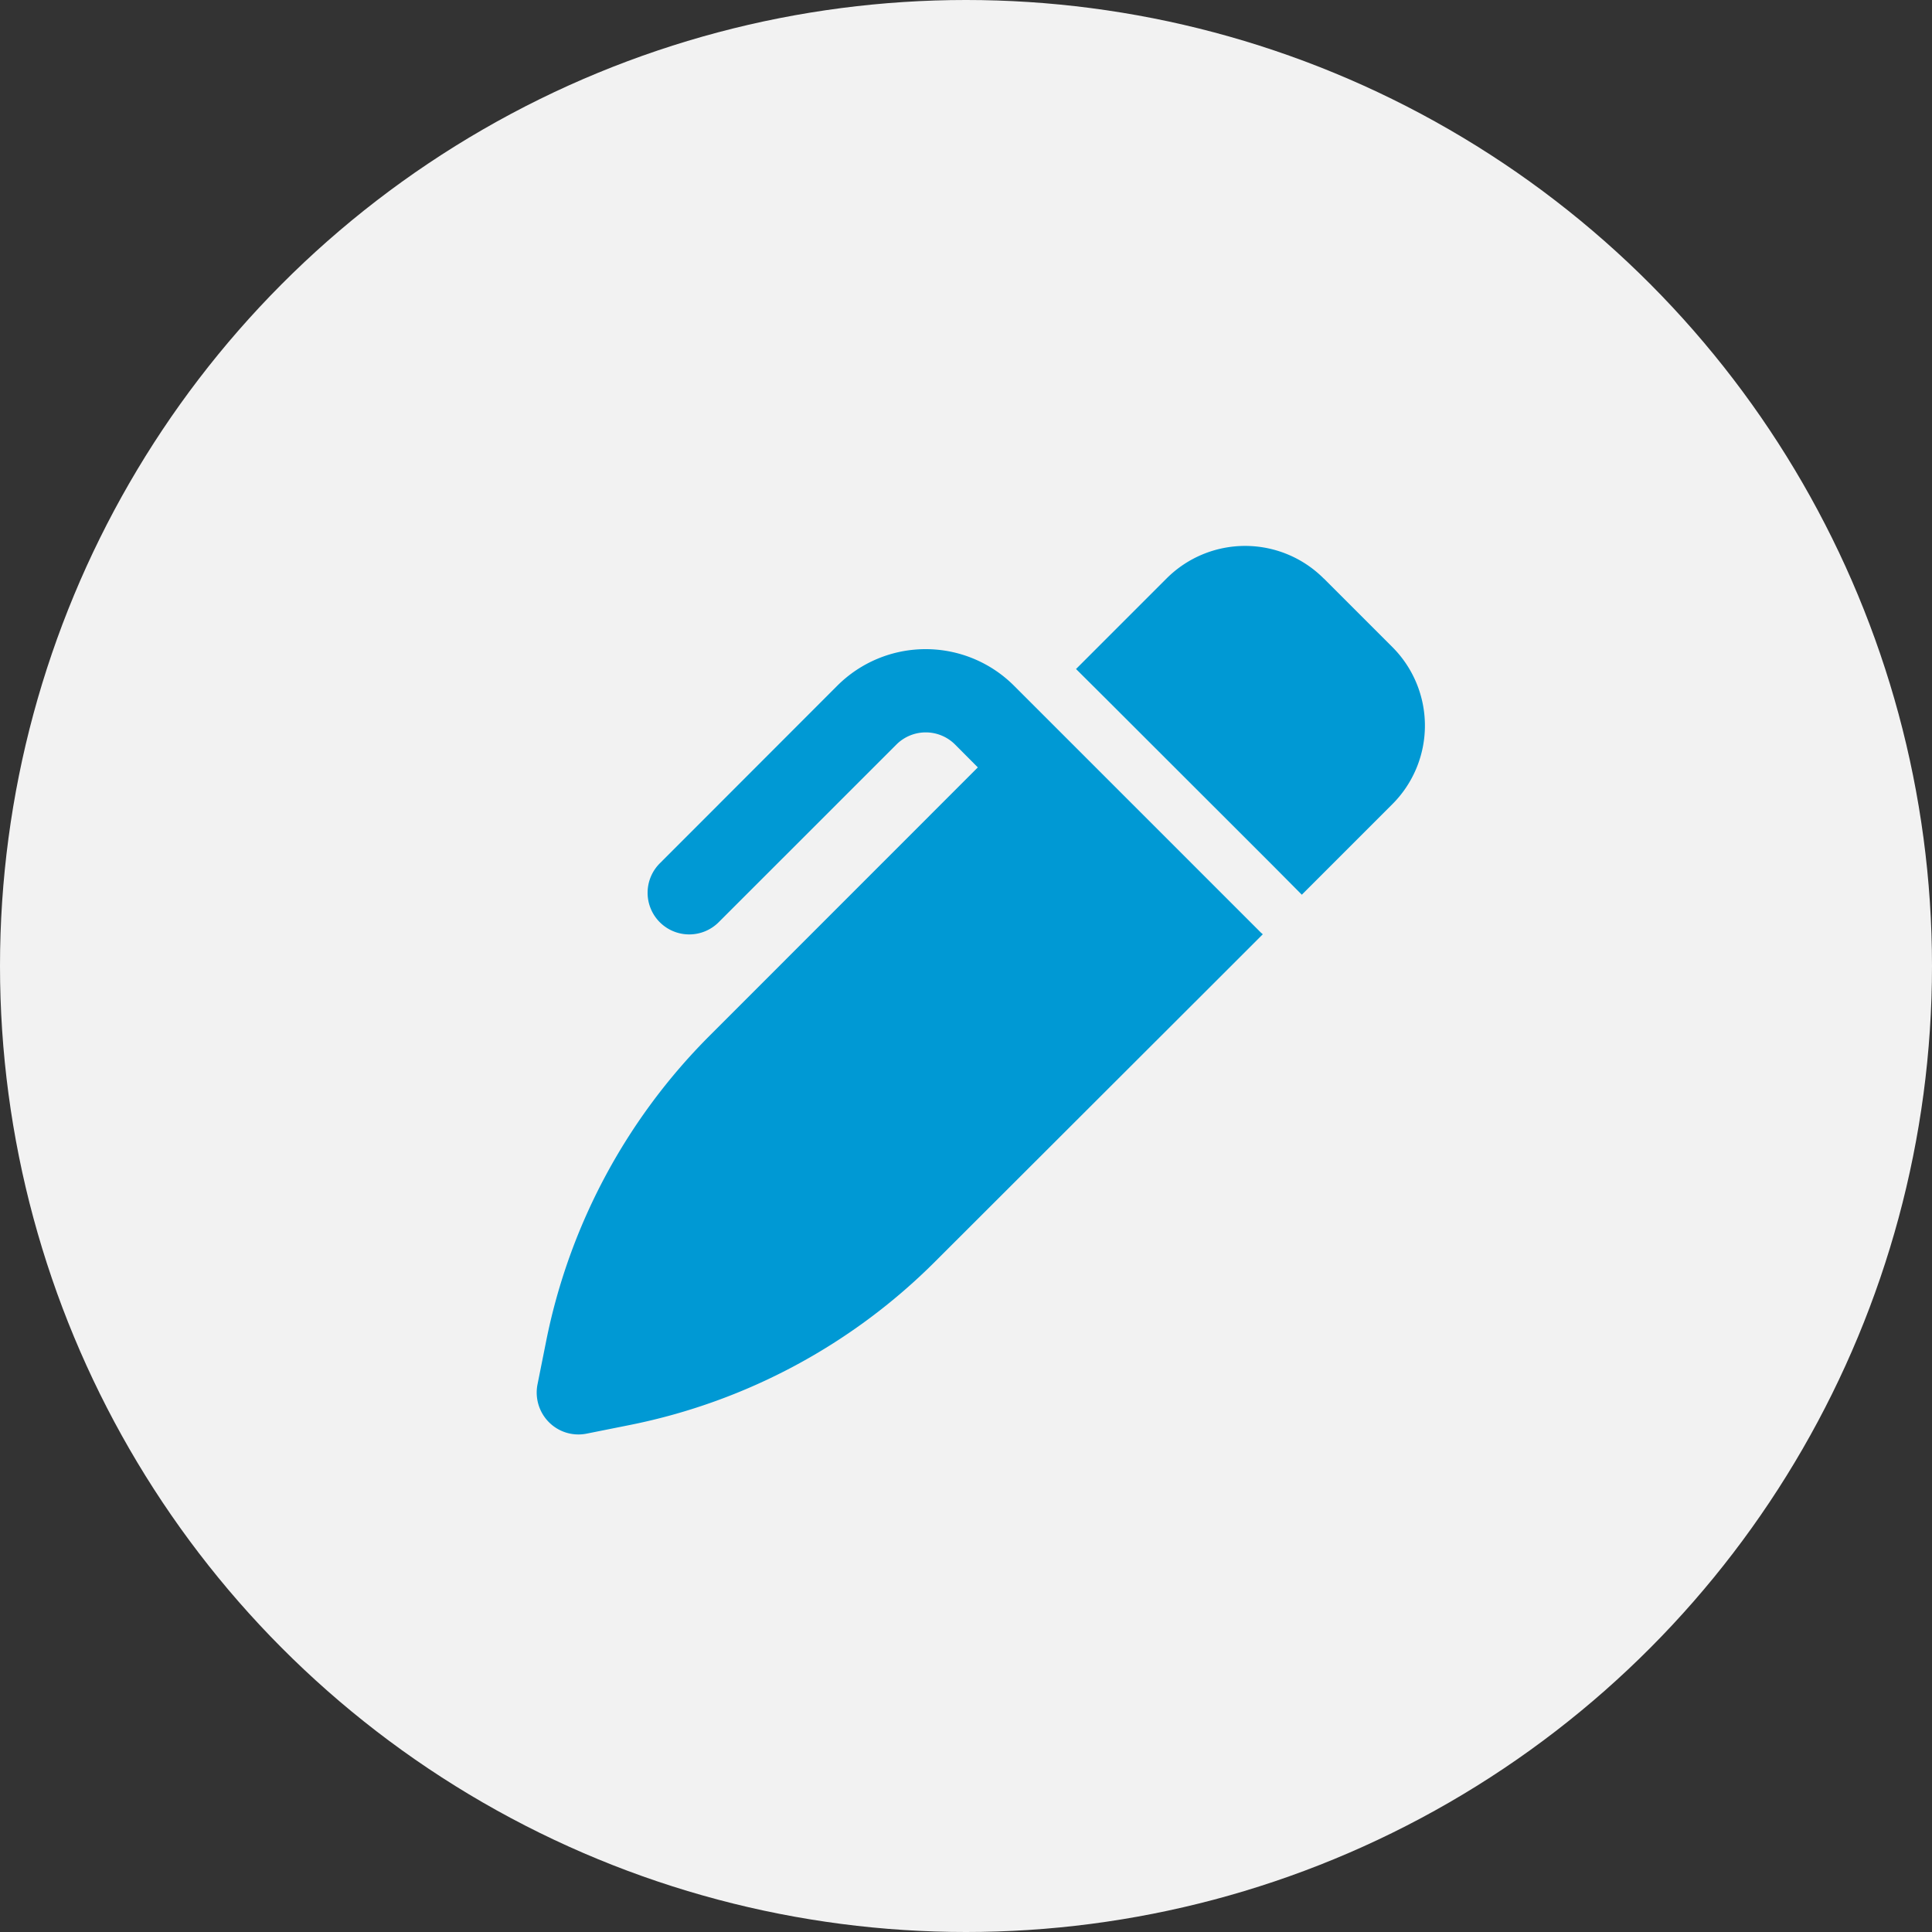 <svg xmlns="http://www.w3.org/2000/svg" width="40" height="40" viewBox="0 0 40 40">
  <rect x="0" y="0" width="40" height="40" fill="#333333" stroke="none"/>
  <g id="グループ_10429" data-name="グループ 10429" transform="translate(-9987 -2549)">
    <circle id="楕円形_481" data-name="楕円形 481" cx="20" cy="20" r="20" transform="translate(9987 2549)" fill="#f2f2f2"/>
    <path id="pen-clip-solid" d="M16.265,1.128l1.417,1.417a2.3,2.3,0,0,1,0,3.254L15.808,7.673h0l-.036-.036h0L15.2,7.061,11.745,3.609,11.133,3l1.874-1.874a2.3,2.3,0,0,1,3.254,0ZM8.631,4.566a.859.859,0,0,0-1.219,0L3.74,8.237A.862.862,0,1,1,2.521,7.018L6.189,3.347a2.589,2.589,0,0,1,3.661,0l.471.471.611.611,3.452,3.452.575.575L15,8.492l-.611.611L8.217,15.267A12.371,12.371,0,0,1,1.9,18.651l-.9.18a.86.86,0,0,1-.78-.237.87.87,0,0,1-.237-.78l.18-.9a12.371,12.371,0,0,1,3.384-6.322L9.1,5.037Z" transform="translate(9998.145 2559.851)" fill="#0099d4"/>
  </g>
</svg>
